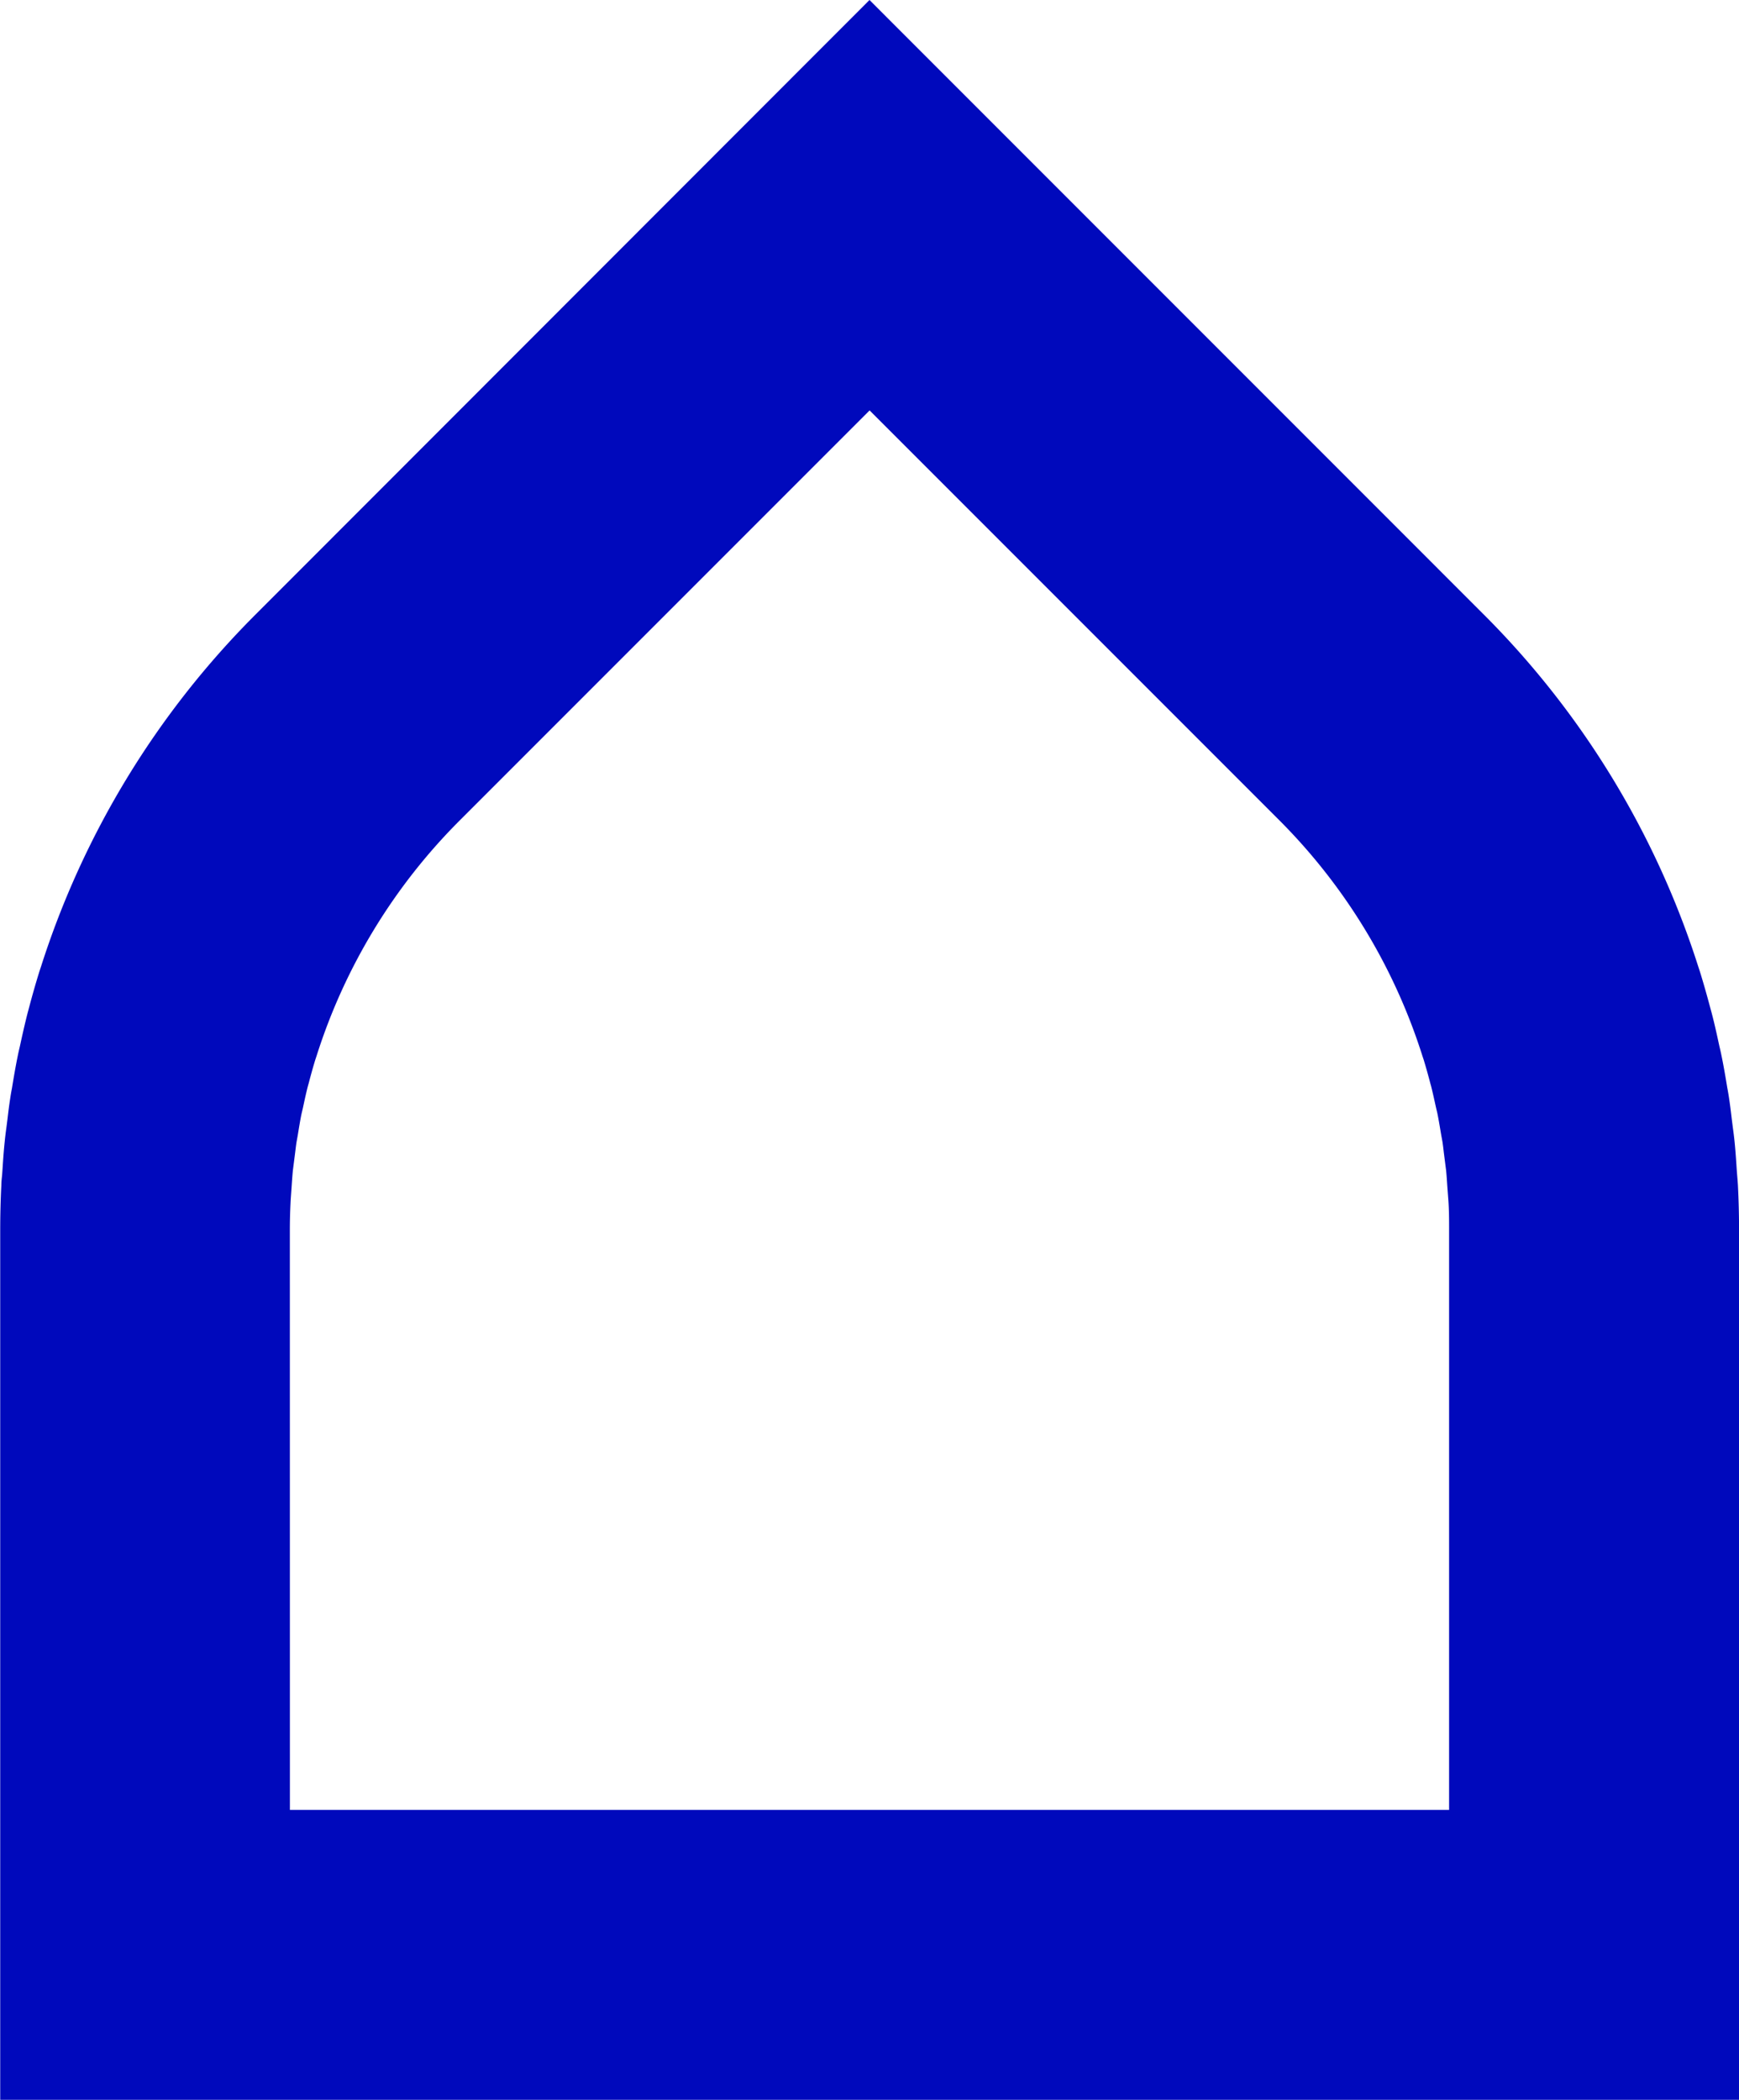 <svg xmlns="http://www.w3.org/2000/svg" id="bc08ff19-3e3d-49a1-9ffc-68beb3dec0b5" data-name="Laag 1" viewBox="0 0 327.04 394.77"><defs><style>.a0d95741-f0f6-4b33-85d7-4abe65798163{fill:#0009bc;}</style></defs><path class="a0d95741-f0f6-4b33-85d7-4abe65798163" d="M1123.52,737.39h-327V573.87q0-4.23.21-8.39c0-.76.1-1.46.16-2.16l.07-1c.11-1.71.23-3.42.41-5.12.08-.84.19-1.71.31-2.58l.22-1.73c.15-1.29.31-2.57.51-3.85.09-.62.2-1.24.32-1.86.35-2.14.7-4.19,1.12-6.22.11-.55.24-1.1.37-1.65.46-2.13.93-4.21,1.46-6.29l.27-1q.9-3.42,1.94-6.78l.29-.87a164.15,164.15,0,0,1,40.31-66.18L960,342.61l115.56,115.57a164,164,0,0,1,40.29,66.12l.31.94c.71,2.29,1.37,4.63,2,7l.21.77c.53,2,1,4.14,1.45,6.24.14.58.27,1.13.38,1.69.42,2,.77,4.07,1.11,6.13.13.7.24,1.32.34,2,.19,1.27.35,2.55.5,3.84l.22,1.73c.12.87.23,1.74.32,2.63.17,1.71.29,3.44.4,5.18l.07.93c.06.7.12,1.4.16,2.11.14,2.82.21,5.62.21,8.44ZM851,682.88h218v-109c0-1.89,0-3.78-.14-5.65l-.17-2.25c-.08-1.11-.14-2.21-.25-3.31l-.43-3.36c-.08-.7-.16-1.41-.27-2.1l-.24-1.31c-.22-1.32-.44-2.68-.71-4l-.28-1.19c-.27-1.23-.55-2.54-.88-3.85l-.13-.46c-.44-1.68-.85-3.15-1.29-4.59l-.19-.56a109.46,109.46,0,0,0-27-44.48l-77-77-77,77a109.29,109.29,0,0,0-27,44.34l-.23.69c-.45,1.46-.85,2.91-1.23,4.37l-.22.79c-.32,1.27-.6,2.56-.87,3.84l-.3,1.28c-.24,1.17-.46,2.53-.68,3.89l-.25,1.39c-.09.58-.17,1.29-.26,2l-.43,3.37c-.1,1.08-.17,2.13-.24,3.18l-.15,2.09c-.12,2.15-.17,4-.17,5.93Z" transform="translate(-796.48 -342.61)"></path></svg>